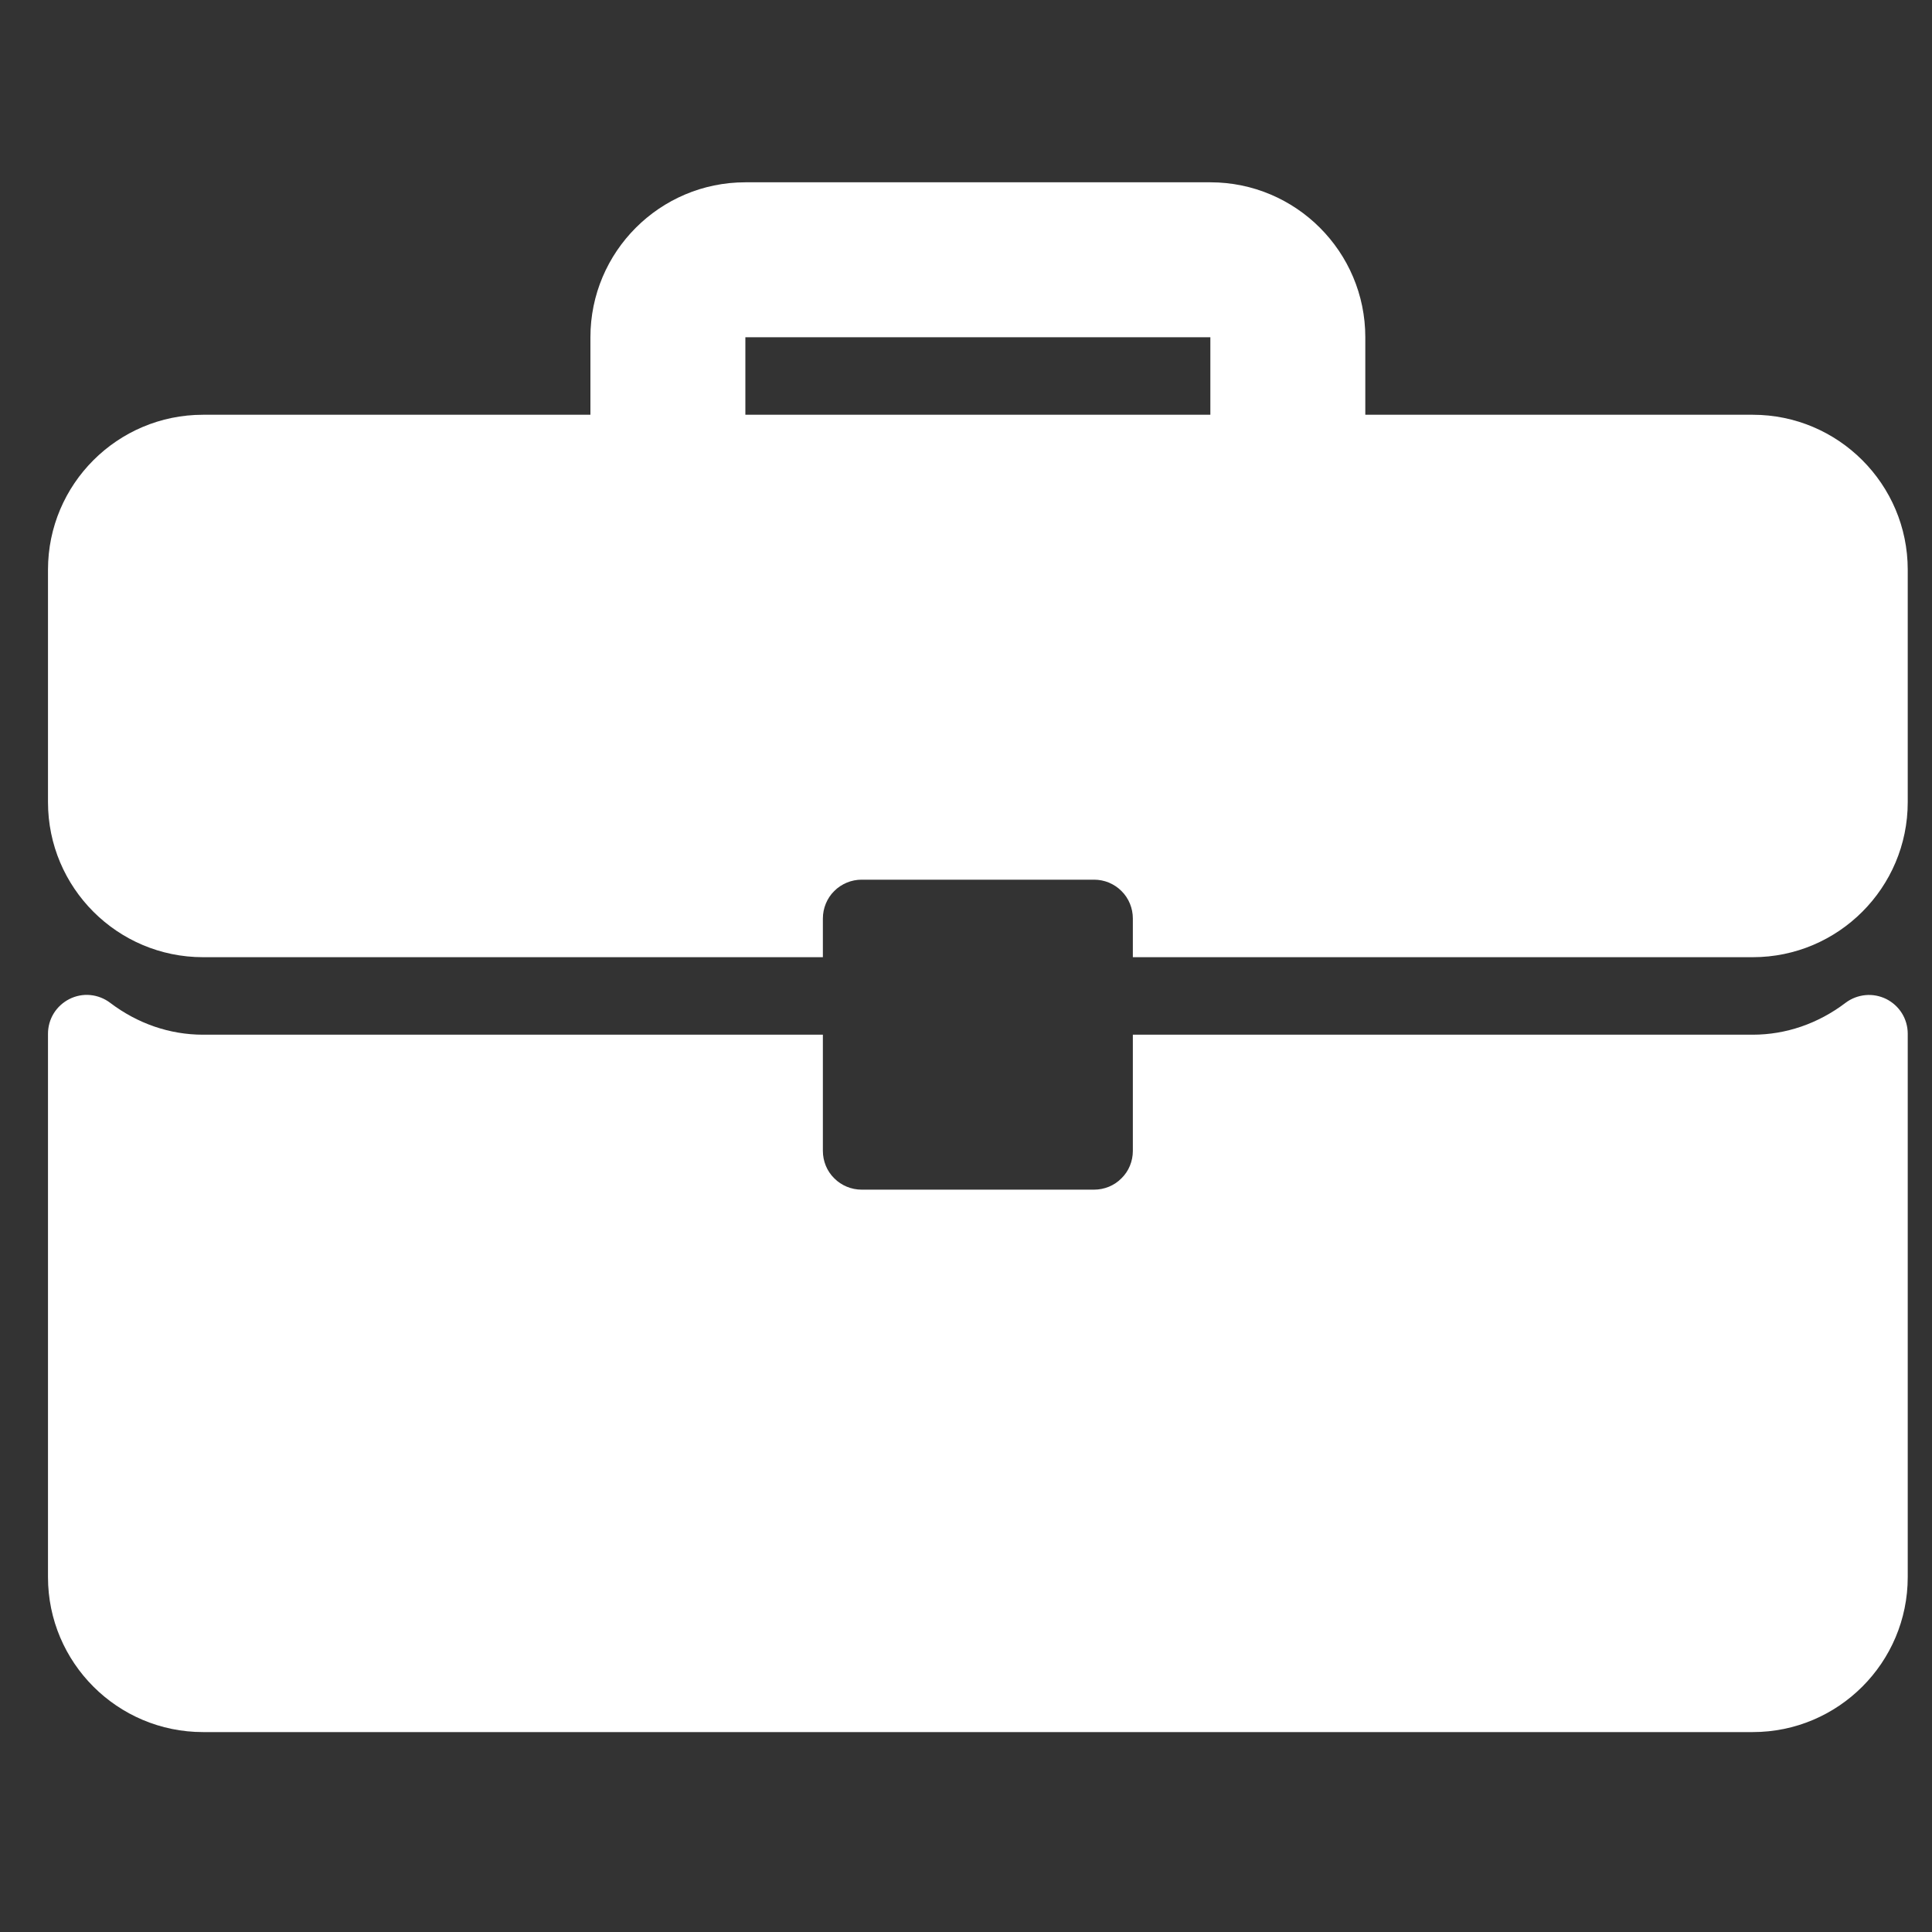 <?xml version="1.0" encoding="UTF-8"?> <svg xmlns="http://www.w3.org/2000/svg" width="25" height="25" viewBox="0 0 25 25" fill="none"><rect x="0" y="0" width="25" height="25" fill="#333333" stroke="none"/><g clip-path="url(#clip0_224_1114)"><path d="M22.681 5.367H17.667V4.364C17.667 3.258 16.768 2.359 15.662 2.359H9.645C8.539 2.359 7.64 3.258 7.64 4.364V5.367H2.627C1.52 5.367 0.621 6.266 0.621 7.372V10.38C0.621 11.487 1.52 12.386 2.627 12.386H10.648V11.885C10.648 11.819 10.661 11.754 10.686 11.693C10.711 11.632 10.748 11.576 10.795 11.53C10.841 11.483 10.897 11.447 10.958 11.421C11.018 11.396 11.084 11.383 11.149 11.383H14.158C14.223 11.383 14.289 11.396 14.35 11.421C14.41 11.447 14.466 11.483 14.512 11.53C14.559 11.576 14.596 11.632 14.621 11.693C14.646 11.754 14.659 11.819 14.659 11.885V12.386H22.681C23.787 12.386 24.686 11.487 24.686 10.38V7.372C24.686 6.266 23.787 5.367 22.681 5.367ZM15.662 5.367H9.645V4.364H15.662V5.367ZM24.408 12.927C24.324 12.886 24.231 12.868 24.138 12.877C24.045 12.886 23.956 12.92 23.882 12.976C23.526 13.246 23.11 13.389 22.68 13.389H14.659V14.893C14.659 14.959 14.646 15.024 14.621 15.085C14.596 15.146 14.559 15.201 14.512 15.247C14.466 15.294 14.41 15.331 14.35 15.356C14.289 15.381 14.223 15.394 14.158 15.394H11.149C11.084 15.394 11.018 15.381 10.958 15.356C10.897 15.331 10.841 15.294 10.795 15.247C10.748 15.201 10.711 15.146 10.686 15.085C10.661 15.024 10.648 14.959 10.648 14.893V13.389H2.627C2.197 13.389 1.781 13.246 1.425 12.976C1.351 12.92 1.262 12.885 1.169 12.876C1.076 12.867 0.983 12.885 0.899 12.927C0.816 12.969 0.745 13.033 0.696 13.112C0.647 13.191 0.621 13.283 0.621 13.376L0.621 20.408C0.621 21.514 1.52 22.413 2.627 22.413H22.681C23.787 22.413 24.686 21.514 24.686 20.408V13.376C24.686 13.283 24.66 13.191 24.611 13.112C24.562 13.033 24.491 12.969 24.408 12.927Z" fill="white"></path></g><defs><clipPath id="clip0_224_1114"><rect width="24.065" height="24.065" fill="white" transform="translate(0.621 0.354)"></rect></clipPath></defs></svg> 